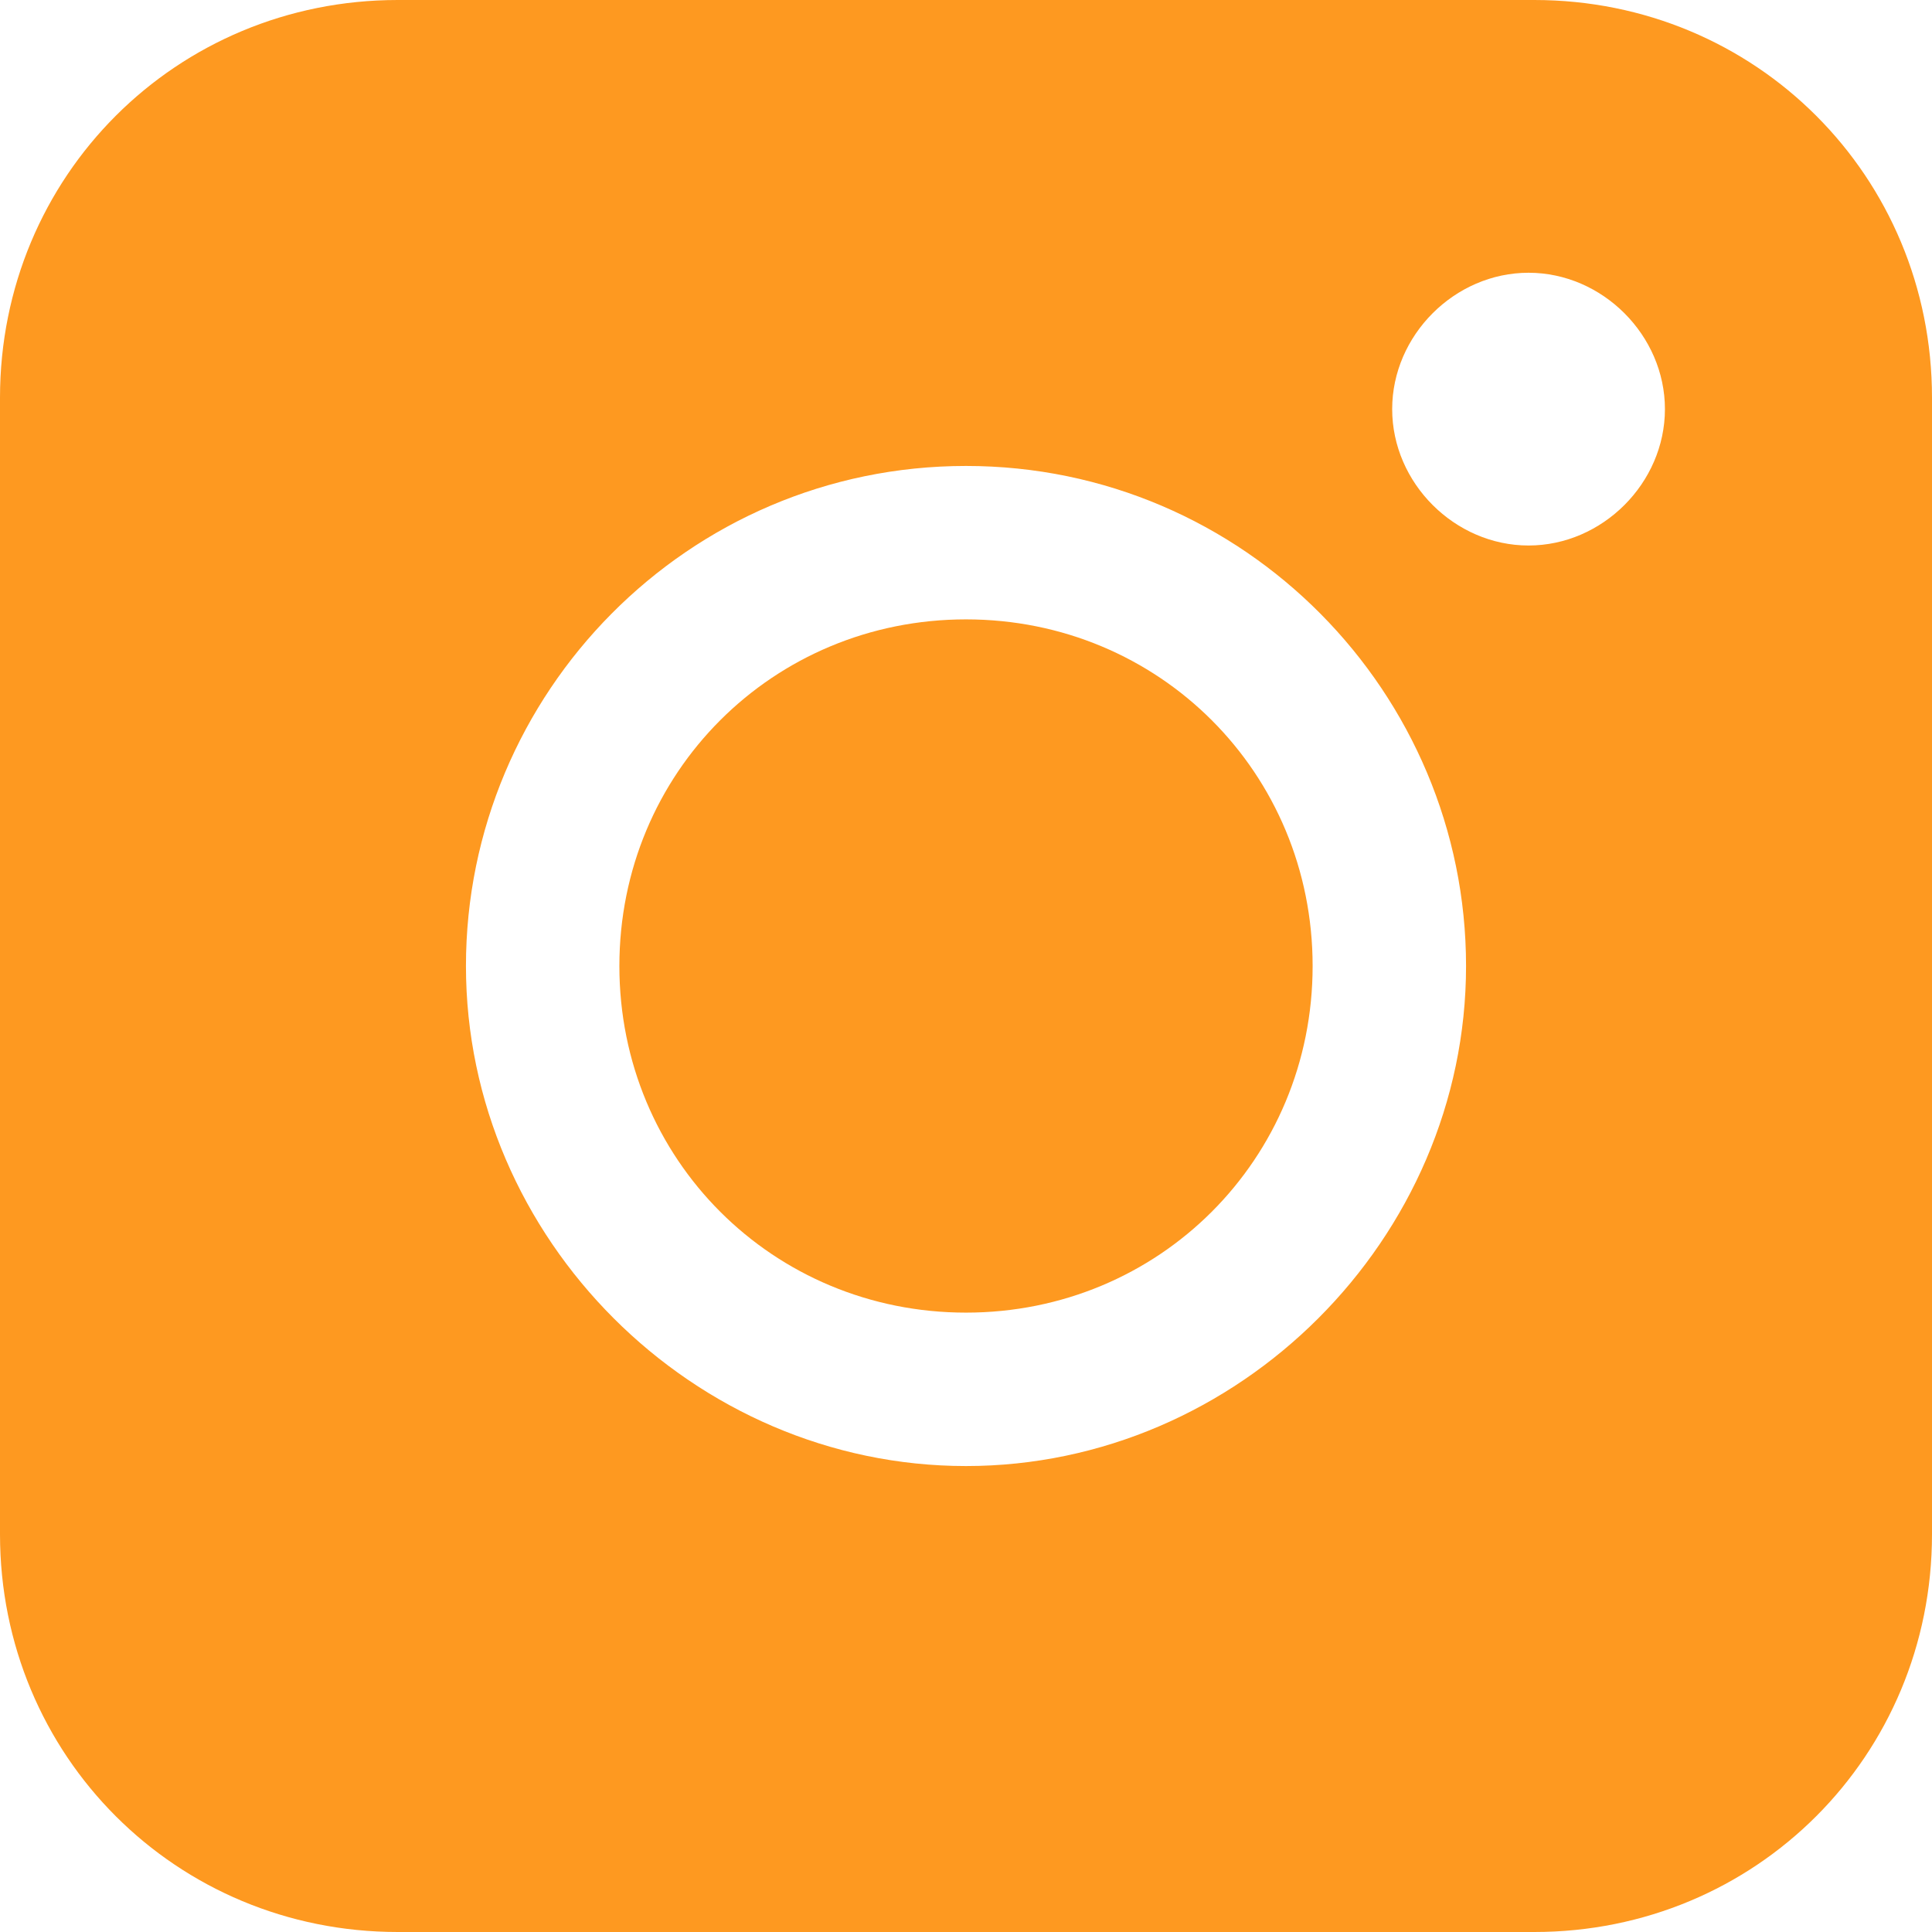 <?xml version="1.0" encoding="utf-8"?>
<!-- Generator: Adobe Illustrator 26.0.1, SVG Export Plug-In . SVG Version: 6.00 Build 0)  -->
<svg version="1.1" id="Layer_1" xmlns="http://www.w3.org/2000/svg" xmlns:xlink="http://www.w3.org/1999/xlink" x="0px" y="0px"
	 viewBox="0 0 34 34" style="enable-background:new 0 0 34 34;" xml:space="preserve">
<style type="text/css">
	.st0{clip-path:url(#SVGID_00000138560939779453346330000008173050198623272861_);fill:#FE9920;}
</style>
<g>
	<defs>
		<path id="SVGID_1_" d="M26.9,4.8c-1.3,0-2.4,1.1-2.4,2.4s1.1,2.4,2.4,2.4s2.4-1.1,2.4-2.4S28.2,4.8,26.9,4.8z M17,10.9
			c3.4,0,6.1,2.7,6.1,6.1s-2.7,6.1-6.1,6.1s-6.1-2.7-6.1-6.1S13.6,10.9,17,10.9z M17,8.2c-4.9,0-8.8,4-8.8,8.8s4,8.8,8.8,8.8
			s8.8-4,8.8-8.8S21.9,8.2,17,8.2z M27,0c3.9,0,7,3.1,7,7v20c0,3.9-3.1,7-7,7H7c-3.9,0-7-3.1-7-7V7c0-3.9,3.1-7,7-7H27z"/>
	</defs>
	<clipPath id="SVGID_00000007414833941845168150000004797205642067719320_">
		<use xlink:href="#SVGID_1_"  style="overflow:visible;"/>
	</clipPath>
	
		<rect x="-1" y="-1" style="clip-path:url(#SVGID_00000007414833941845168150000004797205642067719320_);fill:#FE9920;" width="36" height="36"/>
</g>
</svg>
